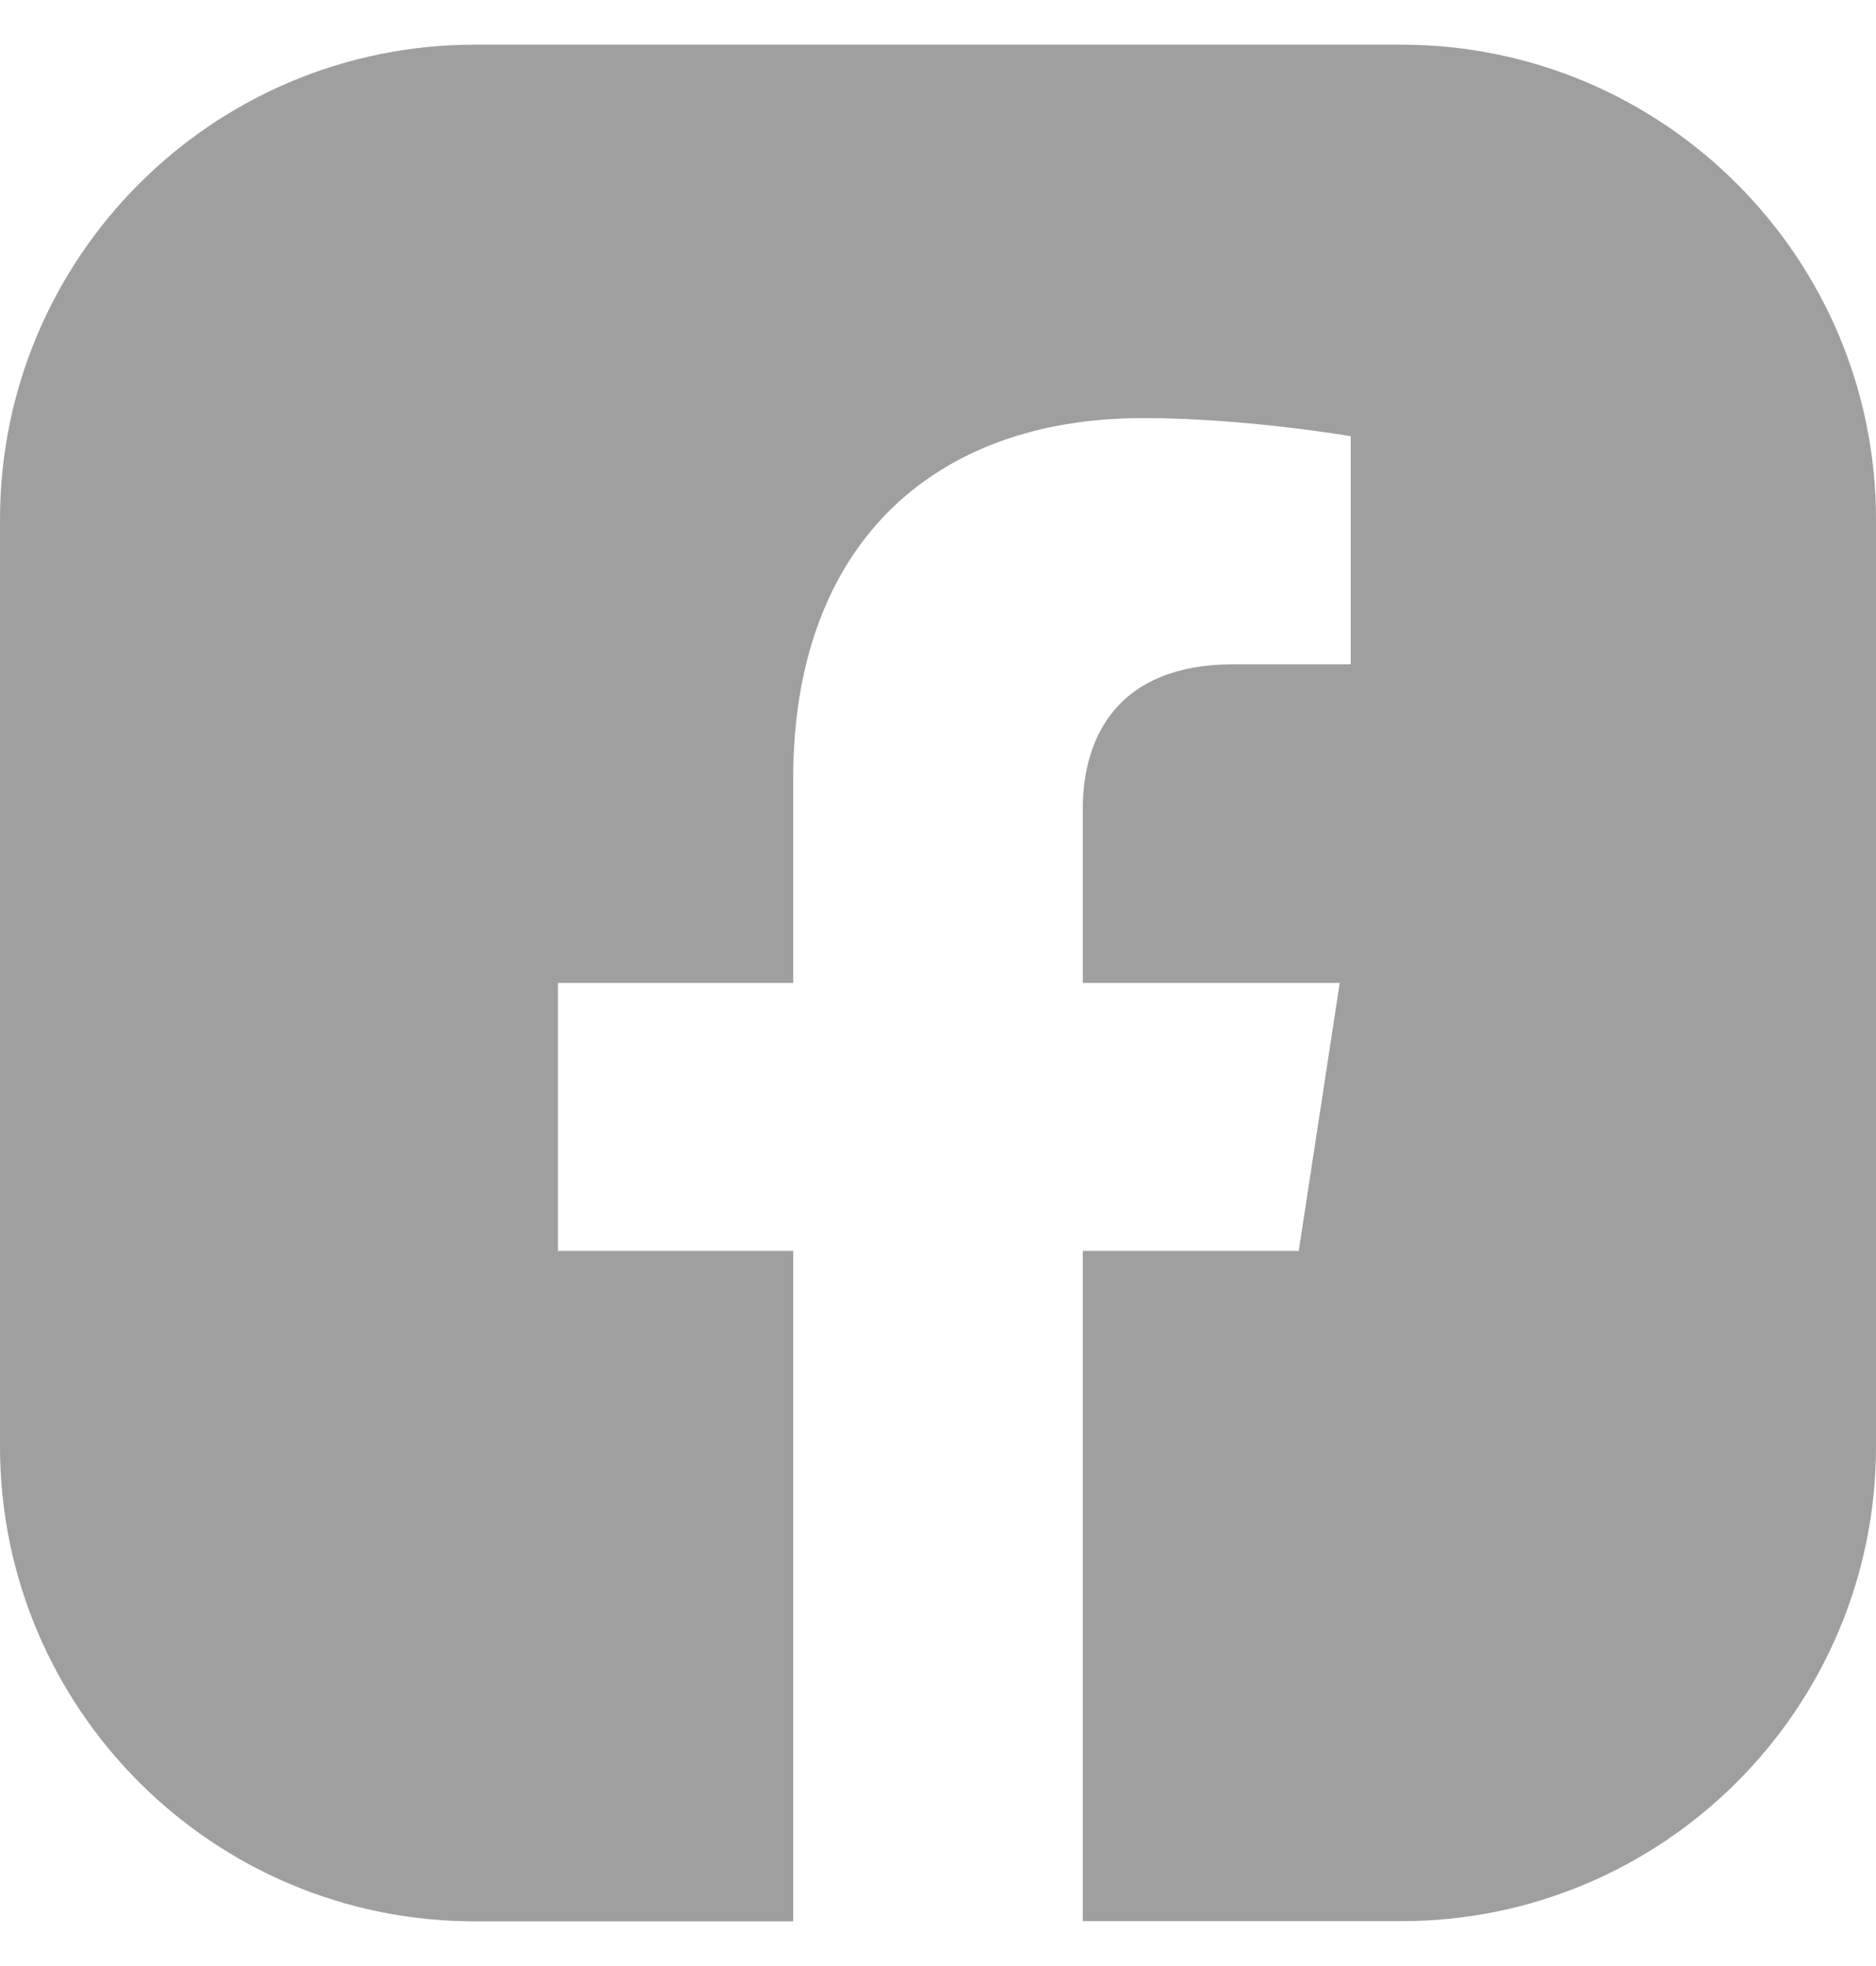<svg width="21" height="22" viewBox="0 0 21 22" fill="none" xmlns="http://www.w3.org/2000/svg">
<g clip-path="url(#clip0_1_511)">
<path d="M15.685 0.5H5.315C2.38 0.5 0 2.88 0 5.815V16.185C0 19.12 2.38 21.5 5.315 21.5H8.879V13.998H6.246V10.999H8.879V8.713C8.879 6.114 10.429 4.678 12.798 4.678C13.933 4.678 15.12 4.881 15.12 4.881V7.433H13.811C12.522 7.433 12.121 8.233 12.121 9.053V10.999H14.997L14.538 13.998H12.121V21.498H12.124H15.685C18.62 21.498 21 19.119 21 16.183V5.815C21 2.88 18.62 0.5 15.685 0.5Z" fill="#9F9F9F"/>
</g>
<defs>
<clipPath id="clip0_1_511">
<rect width="21" height="21" fill="white" transform="translate(0 0.5)"/>
</clipPath>
</defs>
</svg>
